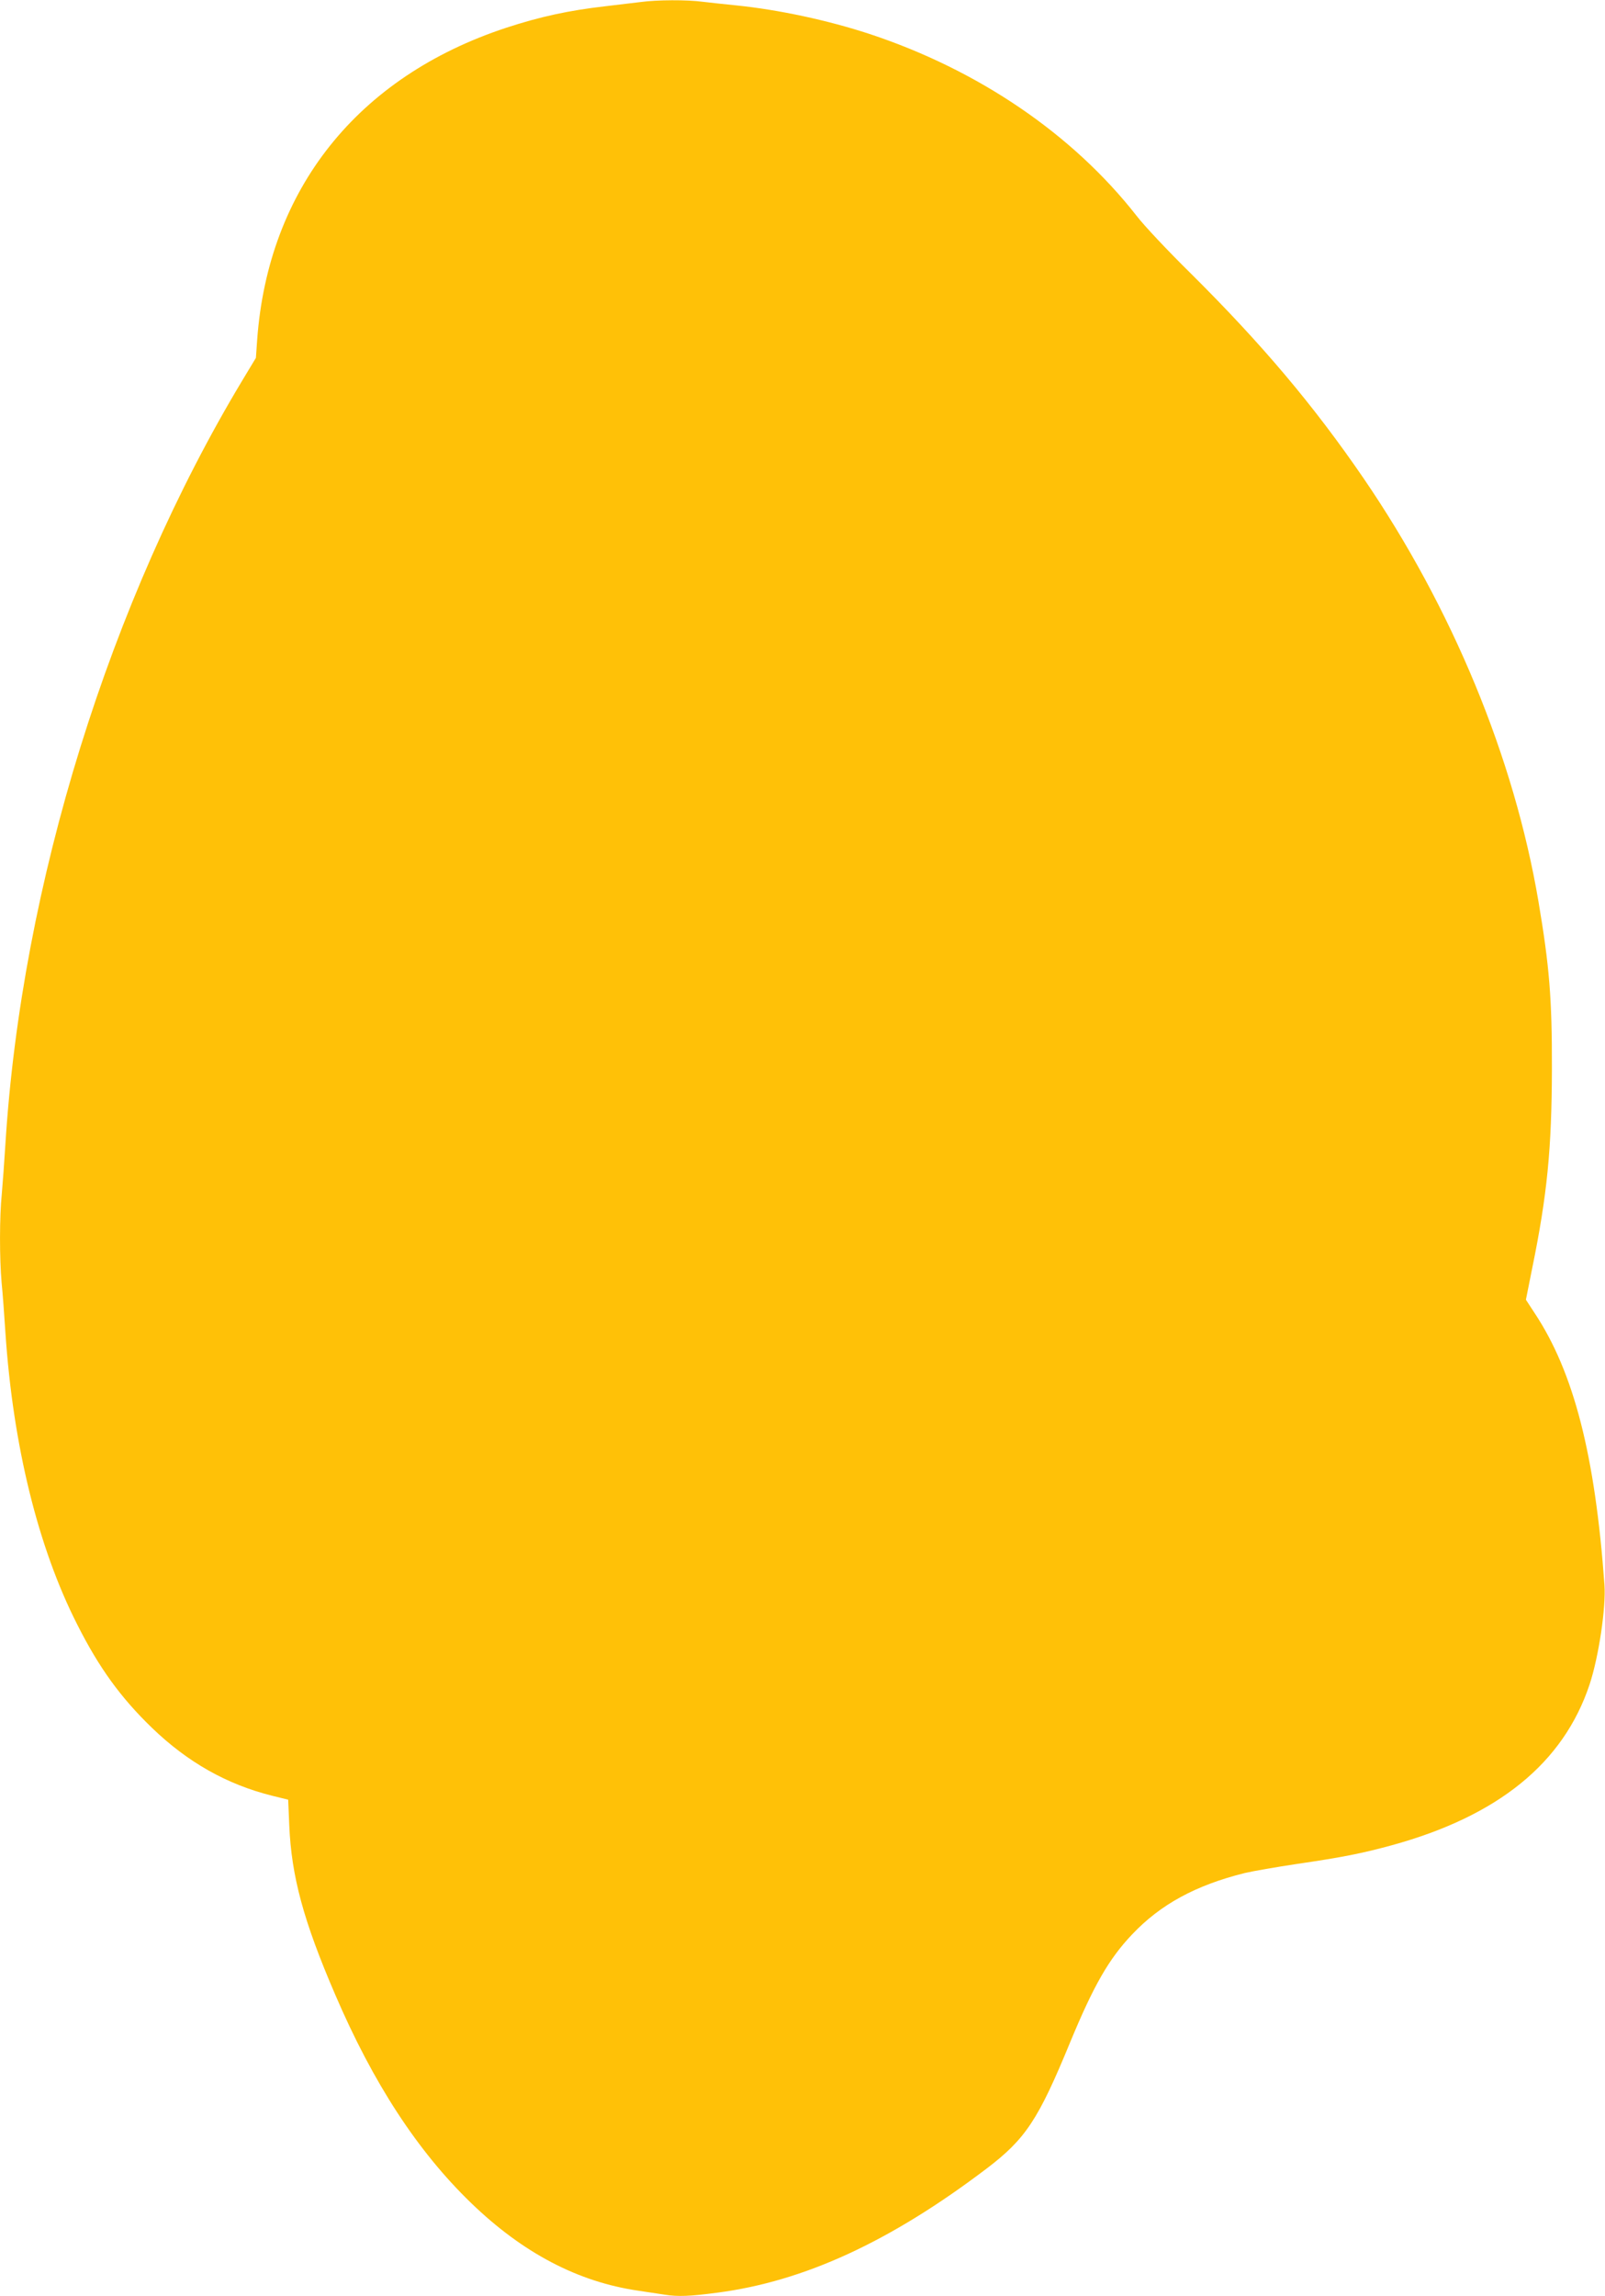 <?xml version="1.0" standalone="no"?>
<!DOCTYPE svg PUBLIC "-//W3C//DTD SVG 20010904//EN"
 "http://www.w3.org/TR/2001/REC-SVG-20010904/DTD/svg10.dtd">
<svg version="1.0" xmlns="http://www.w3.org/2000/svg"
 width="895pt" height="1280pt" viewBox="0 0 895 1280"
 preserveAspectRatio="xMidYMid meet">
<g transform="translate(0,1280) scale(0.1,-0.1)"
fill="#ffc107" stroke="none">
<path d="M3575 12789 c-33 -4 -123 -15 -201 -24 -201 -23 -363 -58 -552 -120
-828 -273 -1327 -899 -1388 -1740 l-7 -100 -73 -121 c-741 -1230 -1234 -2816
-1324 -4264 -6 -96 -15 -220 -20 -275 -13 -127 -13 -359 -1 -495 6 -58 15
-181 21 -275 42 -631 182 -1201 401 -1631 121 -240 242 -407 416 -575 199
-192 418 -316 671 -379 l89 -22 6 -142 c12 -285 79 -533 256 -944 213 -496
460 -874 758 -1162 289 -279 596 -440 933 -489 41 -6 107 -16 146 -22 73 -12
144 -9 294 11 484 63 964 284 1502 692 217 165 288 272 466 705 131 316 215
463 345 600 159 168 355 274 627 342 47 11 179 34 293 51 253 37 363 59 528
104 593 163 957 458 1103 896 51 154 92 429 83 556 -52 722 -171 1185 -389
1514 l-49 75 35 175 c84 410 109 669 110 1110 1 394 -14 574 -75 935 -136 802
-481 1636 -976 2360 -279 407 -567 748 -964 1142 -123 121 -259 265 -301 320
-356 455 -882 813 -1490 1014 -232 76 -506 135 -743 159 -60 6 -144 15 -185
20 -87 12 -258 11 -345 -1z"/>
</g>
</svg>
